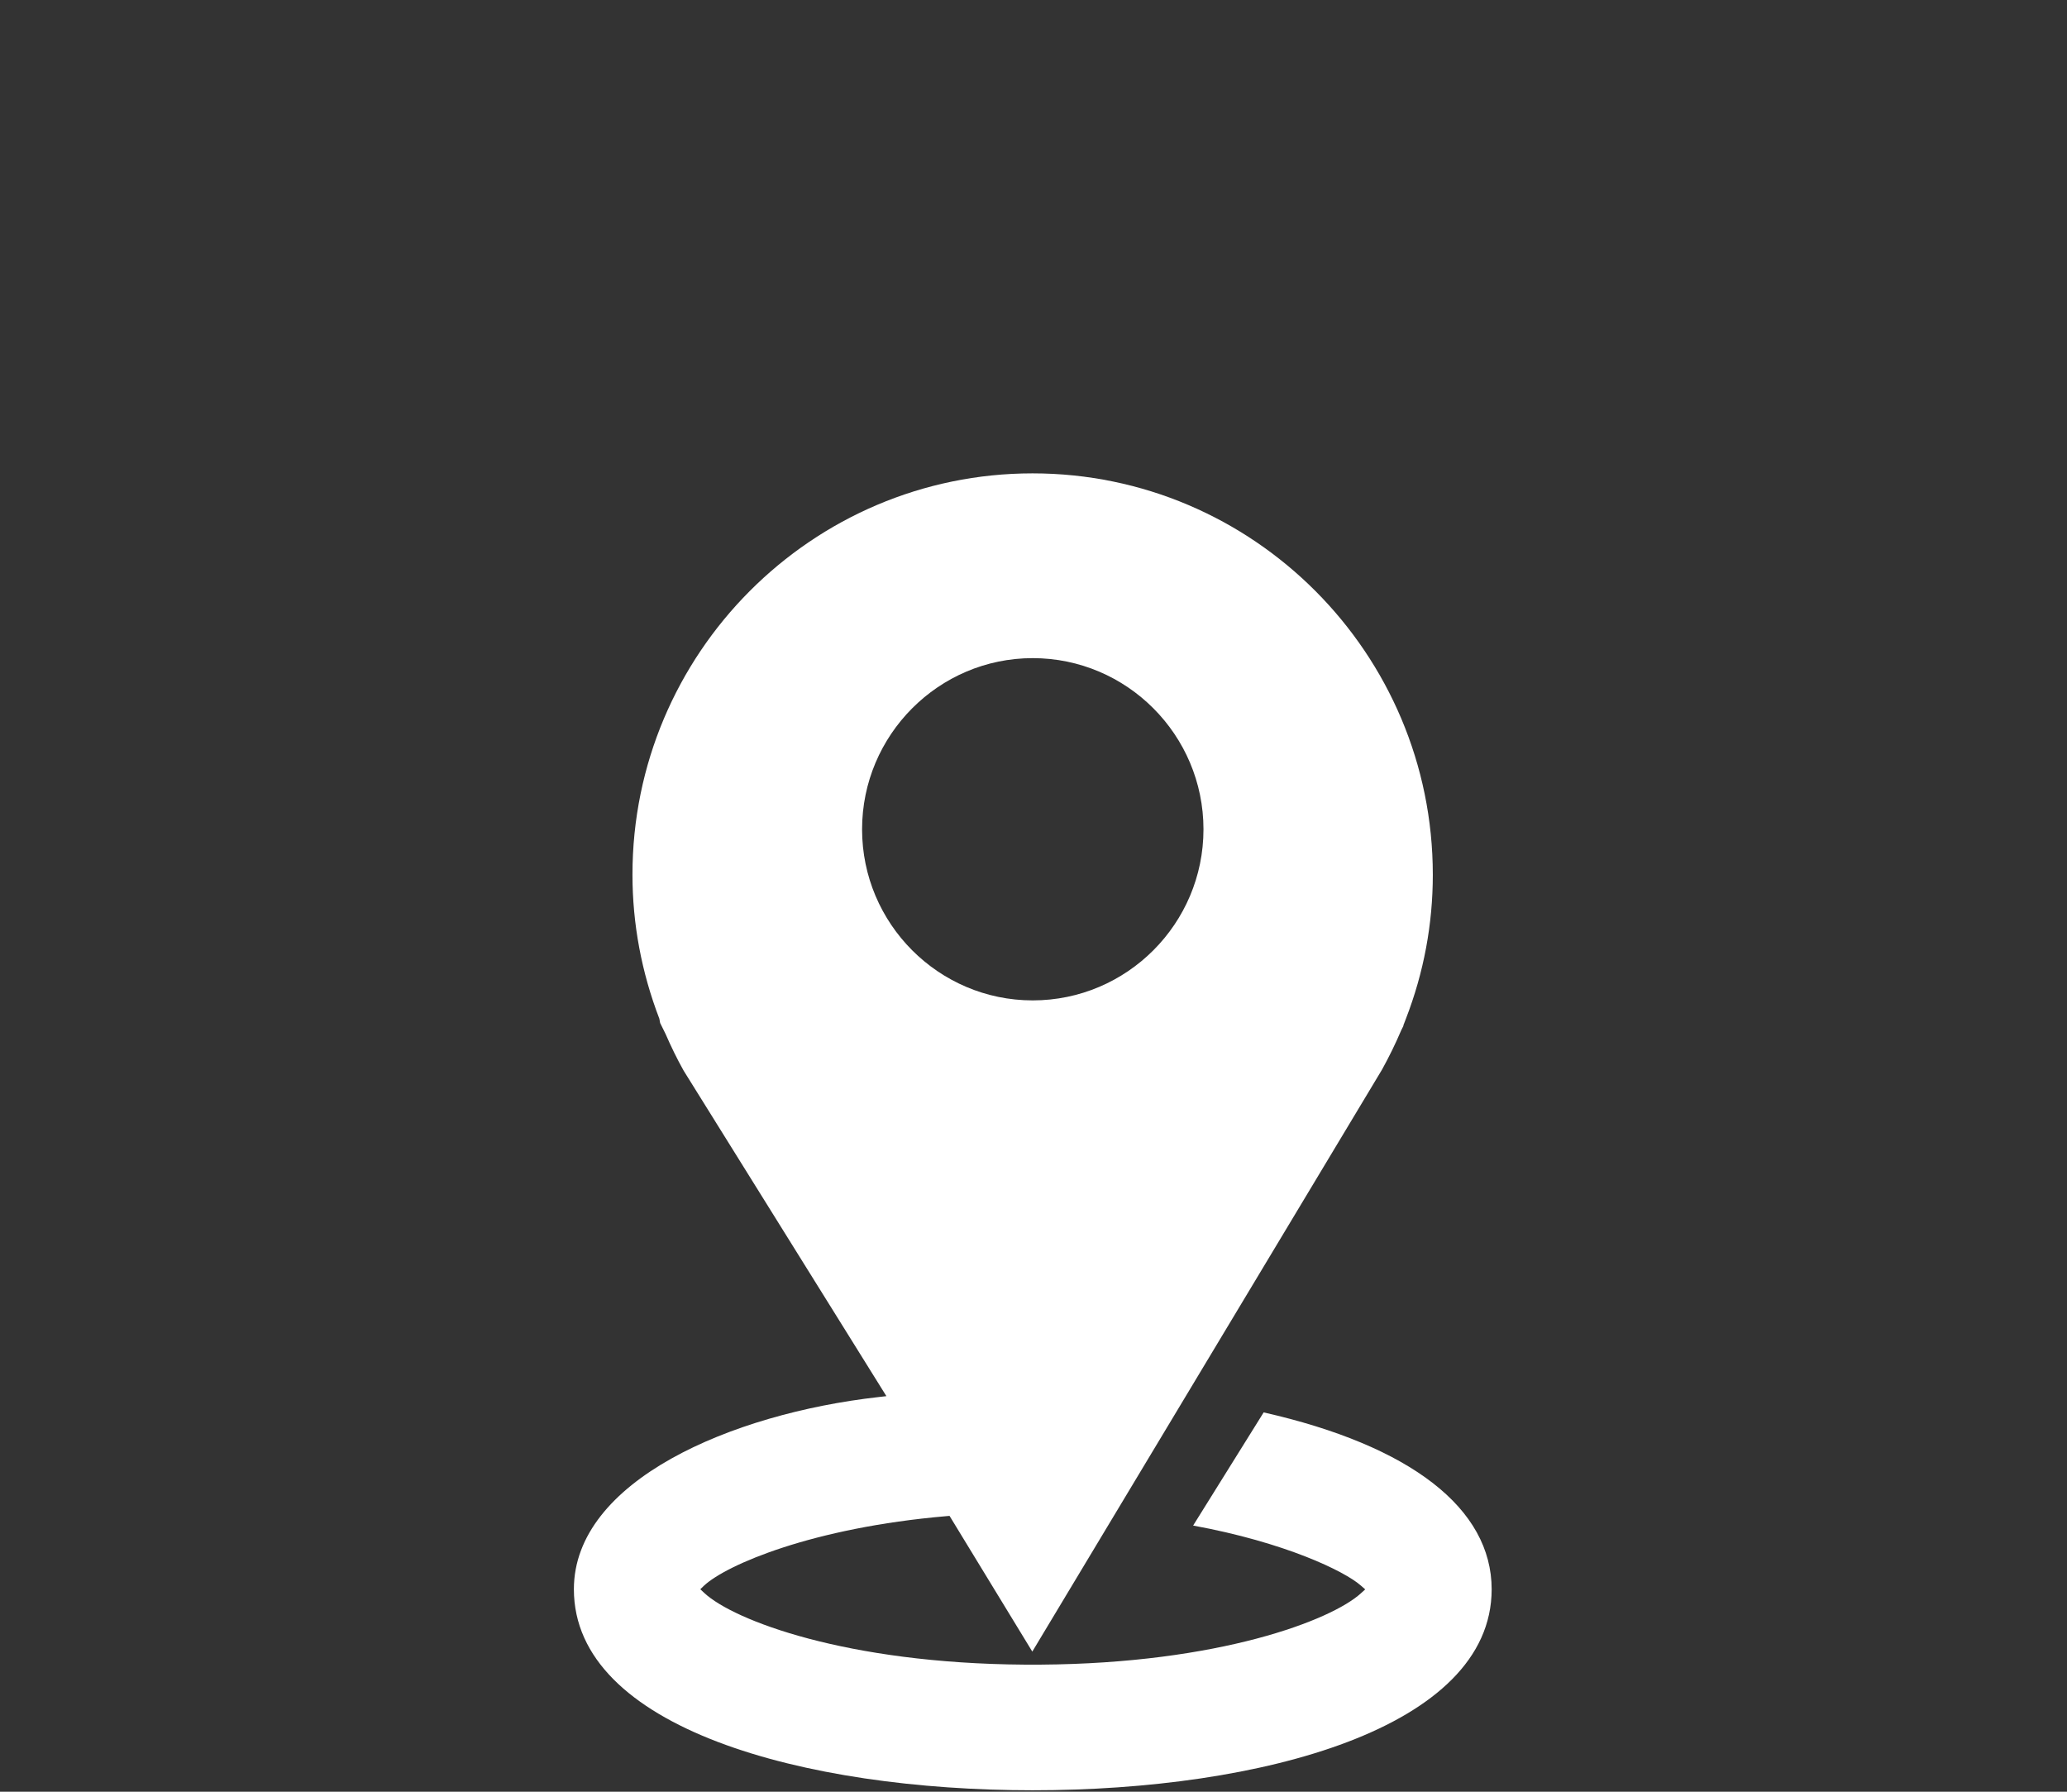 <?xml version="1.0" encoding="UTF-8" standalone="no"?>
<!-- Created with Inkscape (http://www.inkscape.org/) -->

<svg
   xmlns:dc="http://purl.org/dc/elements/1.1/"
   xmlns:cc="http://creativecommons.org/ns#"
   xmlns:rdf="http://www.w3.org/1999/02/22-rdf-syntax-ns#"
   xmlns:svg="http://www.w3.org/2000/svg"
   xmlns="http://www.w3.org/2000/svg"
   xmlns:sodipodi="http://sodipodi.sourceforge.net/DTD/sodipodi-0.dtd"
   xmlns:inkscape="http://www.inkscape.org/namespaces/inkscape"
   width="60"
   height="52"
   viewBox="0 0 60 52"
   id="svg7910"
   version="1.1"
   inkscape:version="0.91 r13725"
   sodipodi:docname="nav-location.svg">
  <rect x="0" y="0" width="60" height="52" fill="#333333" stroke="none"/>
  <defs
     id="defs7912" />
  <sodipodi:namedview
     id="base"
     pagecolor="#0e6590"
     bordercolor="#666666"
     borderopacity="1.0"
     inkscape:pageopacity="0"
     inkscape:pageshadow="2"
     inkscape:zoom="1"
     inkscape:cx="-276"
     inkscape:cy="62.857143"
     inkscape:document-units="px"
     inkscape:current-layer="layer1"
     showgrid="false"
     units="px"
     inkscape:window-width="1600"
     inkscape:window-height="876"
     inkscape:window-x="0"
     inkscape:window-y="0"
     inkscape:window-maximized="1" />
  <g
     inkscape:label="Layer 1"
     inkscape:groupmode="layer"
     id="layer1"
     transform="translate(0,-1000.362)">
    <g
       id="g11490"
       transform="matrix(0.039,0,0,0.039,10.477,1013.71)"
       style="fill:#ffffff">
      <path
         id="path11492"
         d="m 500,990 c -170,0 -341.5,-46.2 -341.5,-149.6 0,-80.7 117.5,-130.7 226.6,-143 l 6,-0.7 -150.9,-242.2 c -4.9,-8.7 -9.4,-18 -13.5,-27.4 l -4,-8.1 -0.6,-3.2 c -13.2,-34.4 -20,-70.5 -20,-107.1 C 202,144 335.7,10 499.9,10 c 164.3,0 297.9,134 297.9,298.7 0,36.7 -6.7,72.7 -20,107.1 l -2,5.2 0.2,0 -1.6,3.2 c -4.4,10.3 -9.2,20.1 -14.4,29.5 l -260.3,433.1 -61.6,-101 -2.3,0.2 c -99.9,8.6 -163.6,36.2 -180.3,51.6 l -2.9,2.8 3,2.8 c 21.8,20.3 105.5,52.4 238.4,53.3 l 11.9,0 0,0 c 132.6,-0.9 216.5,-33 238.5,-53.2 l 3.1,-2.8 -3.2,-2.8 C 732.1,826.9 687.7,805.5 619.4,793 l 52.5,-84.2 C 781.4,733.6 841.6,780.3 841.6,840.5 841.5,943.8 670,990 500,990 l 0,0 0,0 z m 0,-842.5 c -70,0 -127,57.2 -127,127.4 0,70.2 57,127.3 127,127.3 70.1,0 127.1,-57.1 127.1,-127.3 0,-70.2 -57,-127.4 -127.1,-127.4 l 0,0 0,0 z"
         inkscape:connector-curvature="0"
         style="fill:#ffffff" />
    </g>
  </g>
</svg>
